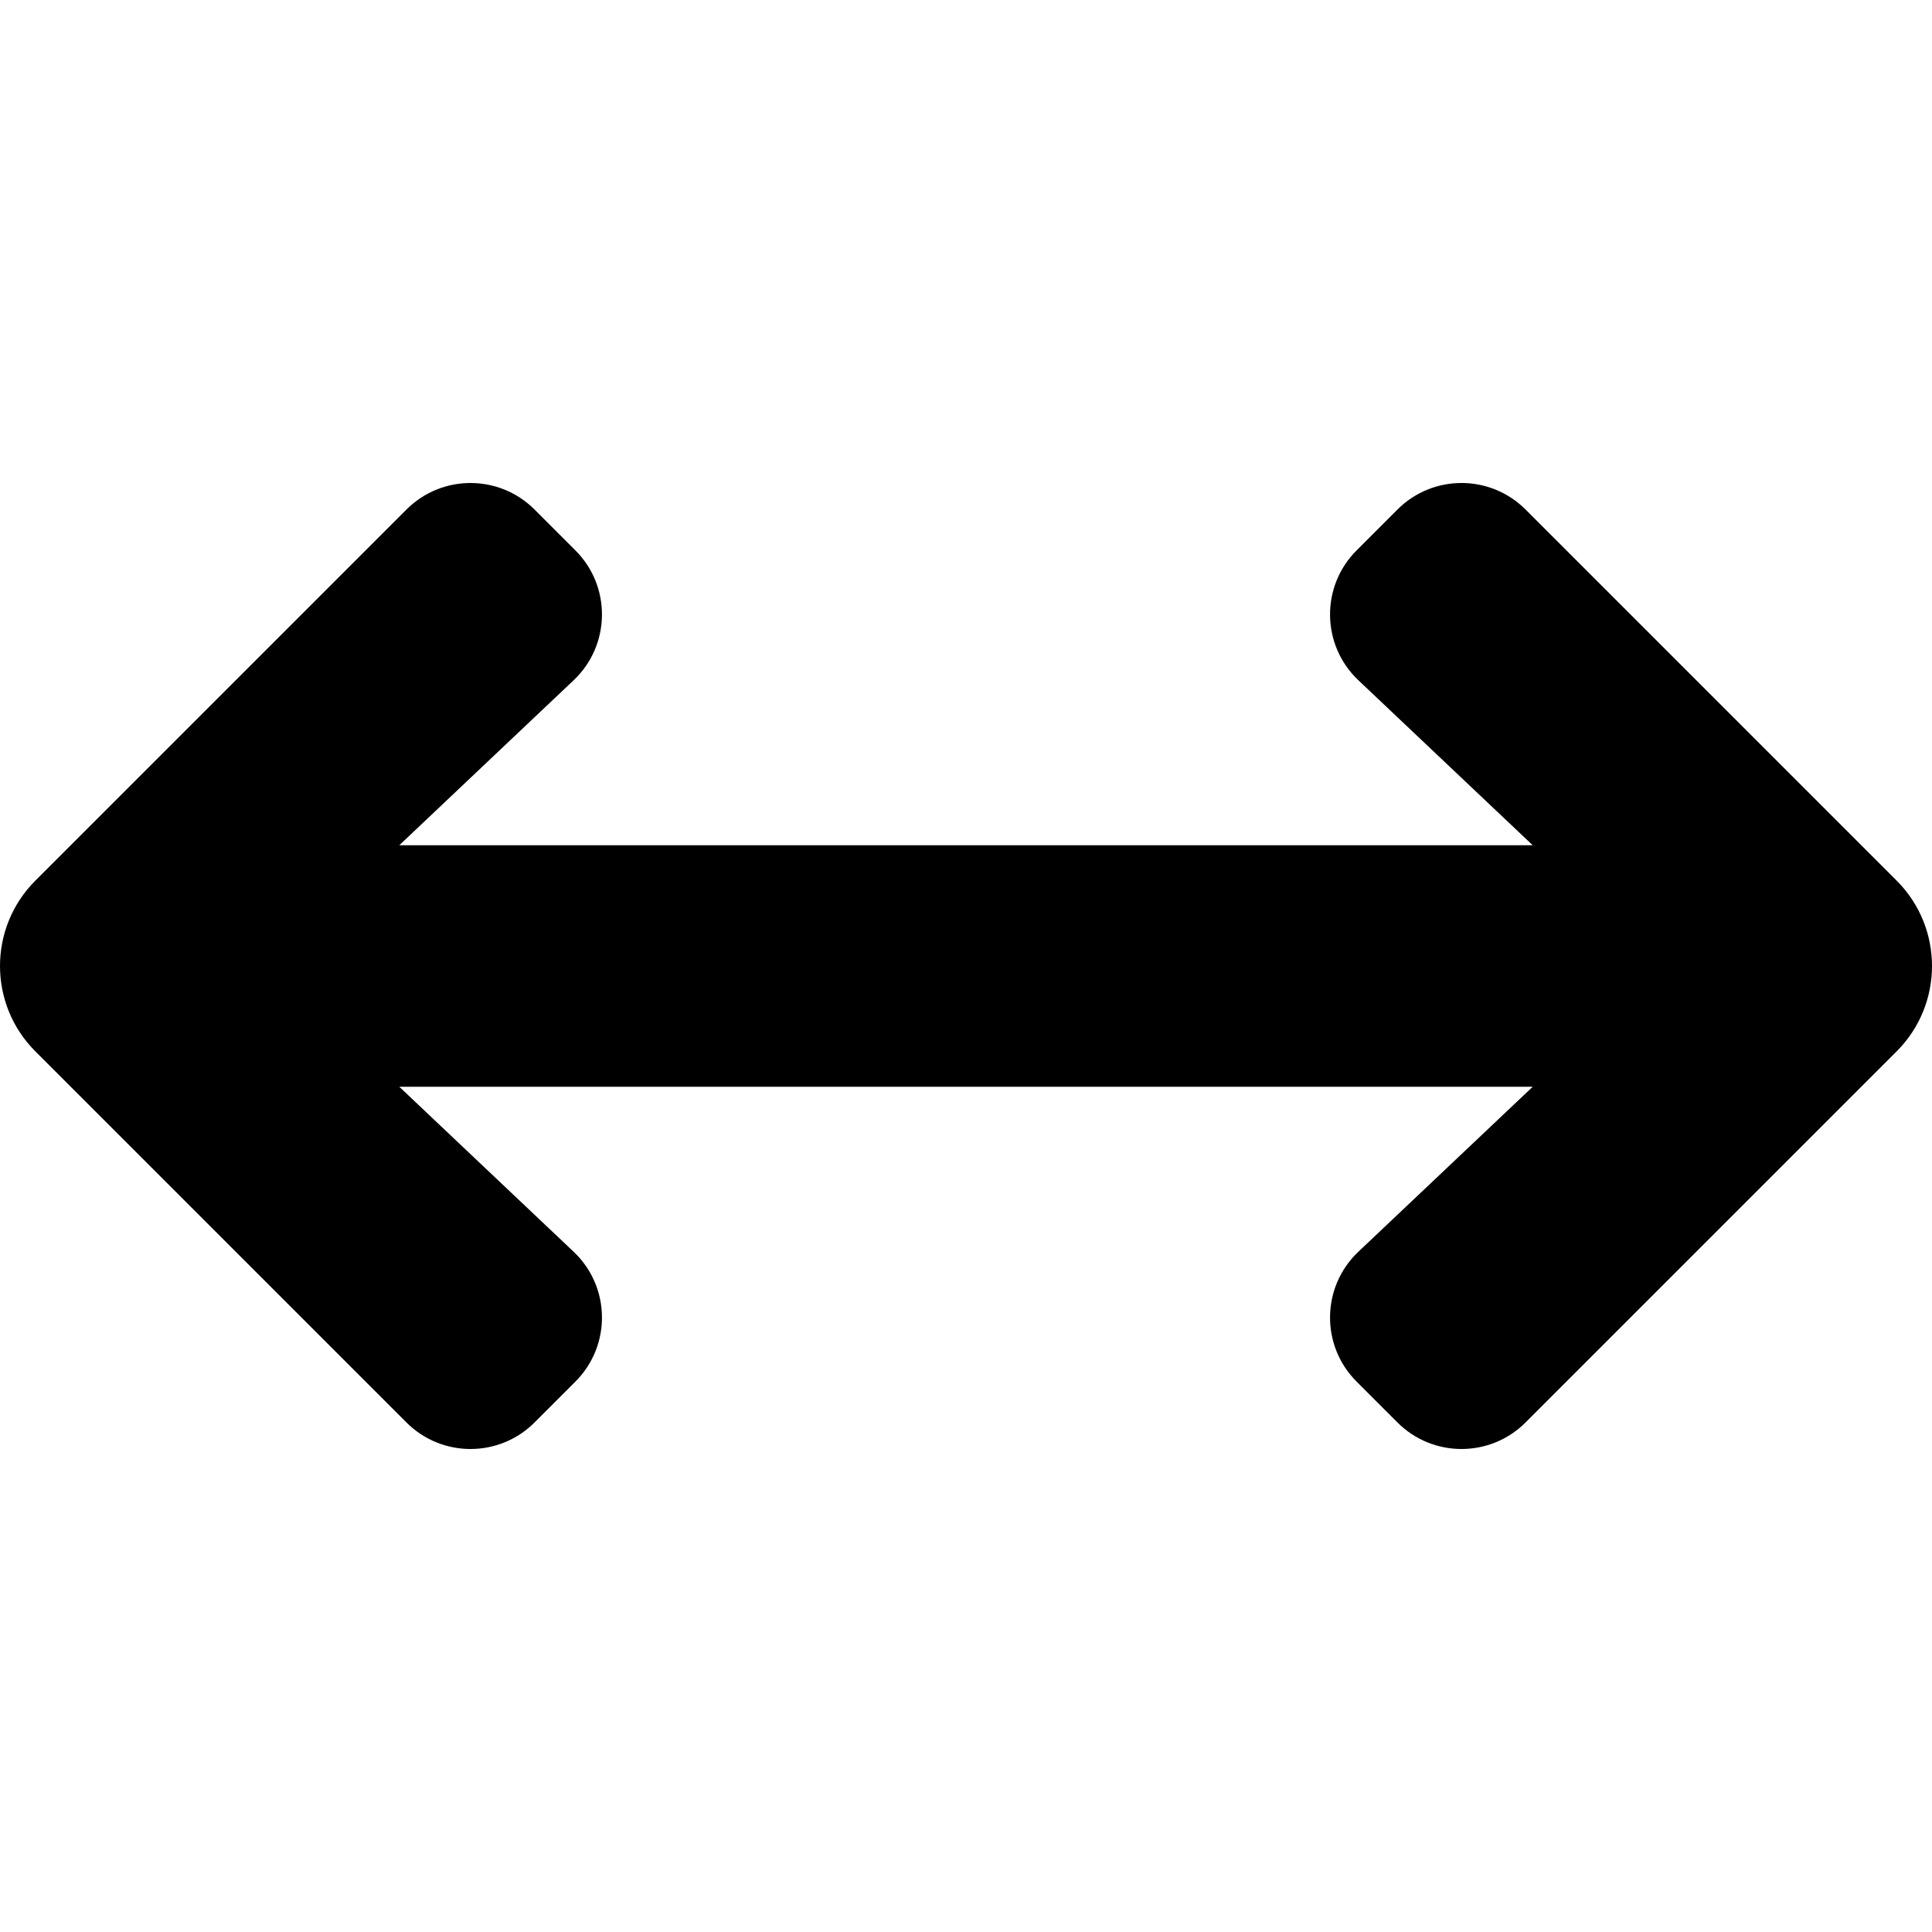 <svg aria-hidden="true" focusable="false" data-prefix="fas" data-icon="arrows-h" class="svg-inline--fa fa-arrows-h fa-w-16" role="img" xmlns="http://www.w3.org/2000/svg" viewBox="0 0 512 512"><path fill="currentColor" d="M105.815 288h300.371l-46.208 43.728c-9.815 9.289-10.03 24.846-.474 34.402l10.84 10.84c9.373 9.373 24.569 9.373 33.941 0l98.343-98.343c12.497-12.497 12.497-32.758 0-45.255l-98.343-98.343c-9.373-9.373-24.569-9.373-33.941 0l-10.84 10.84c-9.556 9.556-9.341 25.113.474 34.402L406.186 224H105.815l46.208-43.728c9.815-9.289 10.03-24.846.474-34.402l-10.84-10.84c-9.373-9.373-24.569-9.373-33.941 0L9.373 233.372c-12.497 12.497-12.497 32.758 0 45.255l98.343 98.343c9.373 9.373 24.569 9.373 33.941 0l10.84-10.84c9.556-9.556 9.341-25.113-.474-34.402L105.815 288z"></path></svg>